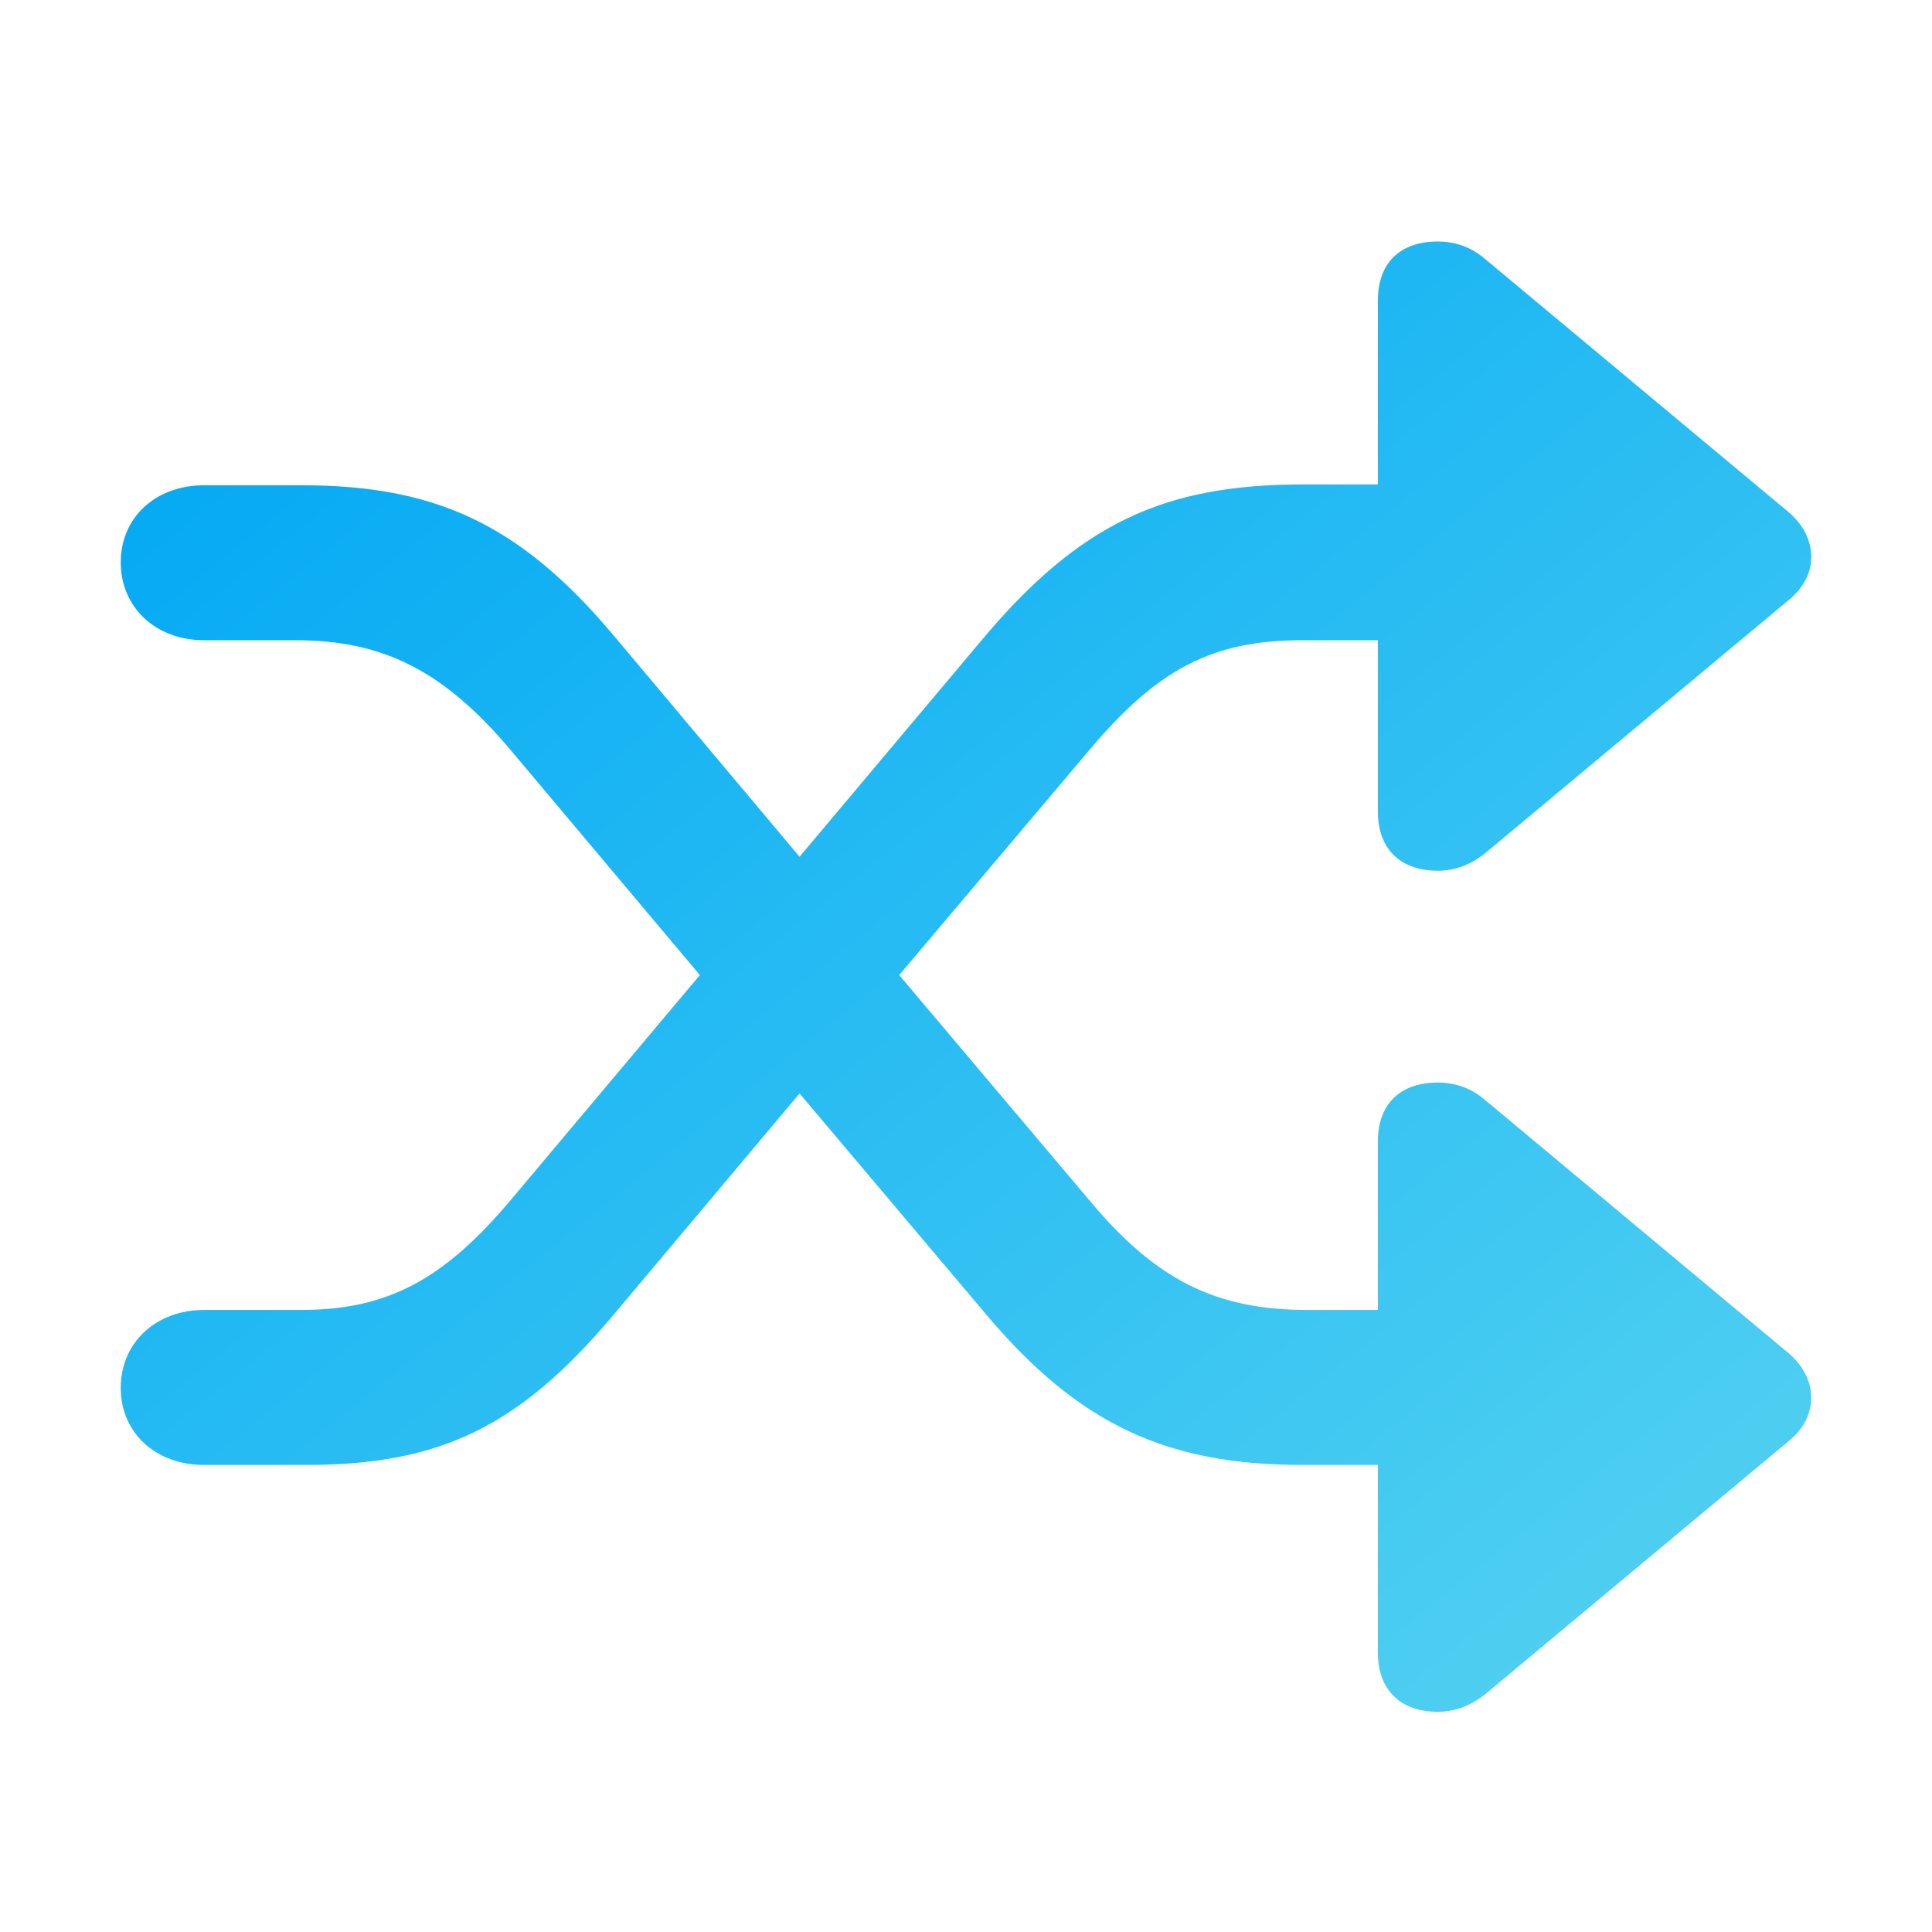 <?xml version="1.0" encoding="UTF-8"?> <svg xmlns="http://www.w3.org/2000/svg" width="40" height="40" viewBox="0 0 40 40" fill="none"><path d="M2.5 28.734C2.5 27.799 3.226 27.121 4.225 27.121H6.235C8.024 27.121 9.185 26.492 10.572 24.848L14.49 20.188L10.572 15.529C9.185 13.884 7.928 13.255 6.122 13.255H4.225C3.226 13.255 2.5 12.578 2.5 11.643C2.5 10.708 3.226 10.047 4.225 10.047H6.251C9.008 10.047 10.749 10.853 12.652 13.094L16.554 17.738L20.31 13.271C22.358 10.82 24.116 10.03 26.985 10.03H28.527V6.225C28.527 5.435 28.995 5 29.769 5C30.124 5 30.446 5.113 30.72 5.339L37.041 10.611C37.653 11.143 37.653 11.917 37.041 12.417L30.72 17.689C30.446 17.899 30.124 18.028 29.769 18.028C28.995 18.028 28.527 17.576 28.527 16.802V13.255H26.969C25.099 13.255 23.97 13.852 22.568 15.512L18.617 20.188L22.552 24.848C23.922 26.492 25.163 27.121 27.066 27.121H28.527V23.639C28.527 22.849 28.995 22.413 29.769 22.413C30.124 22.413 30.446 22.526 30.72 22.752L37.041 28.024C37.653 28.556 37.653 29.33 37.041 29.83L30.72 35.102C30.446 35.312 30.124 35.441 29.769 35.441C28.995 35.441 28.527 34.989 28.527 34.216V30.33H26.969C24.196 30.33 22.358 29.524 20.407 27.202L16.554 22.639L12.652 27.282C10.749 29.524 9.121 30.33 6.348 30.33H4.225C3.226 30.33 2.5 29.669 2.5 28.734Z" fill="url(#paint0_linear_6150_16420)"></path><defs><linearGradient id="paint0_linear_6150_16420" x1="4.265" y1="7.572" x2="28.97" y2="38.306" gradientUnits="userSpaceOnUse"><stop stop-color="#03A9F4"></stop><stop offset="1" stop-color="#50D0F1"></stop></linearGradient></defs></svg> 